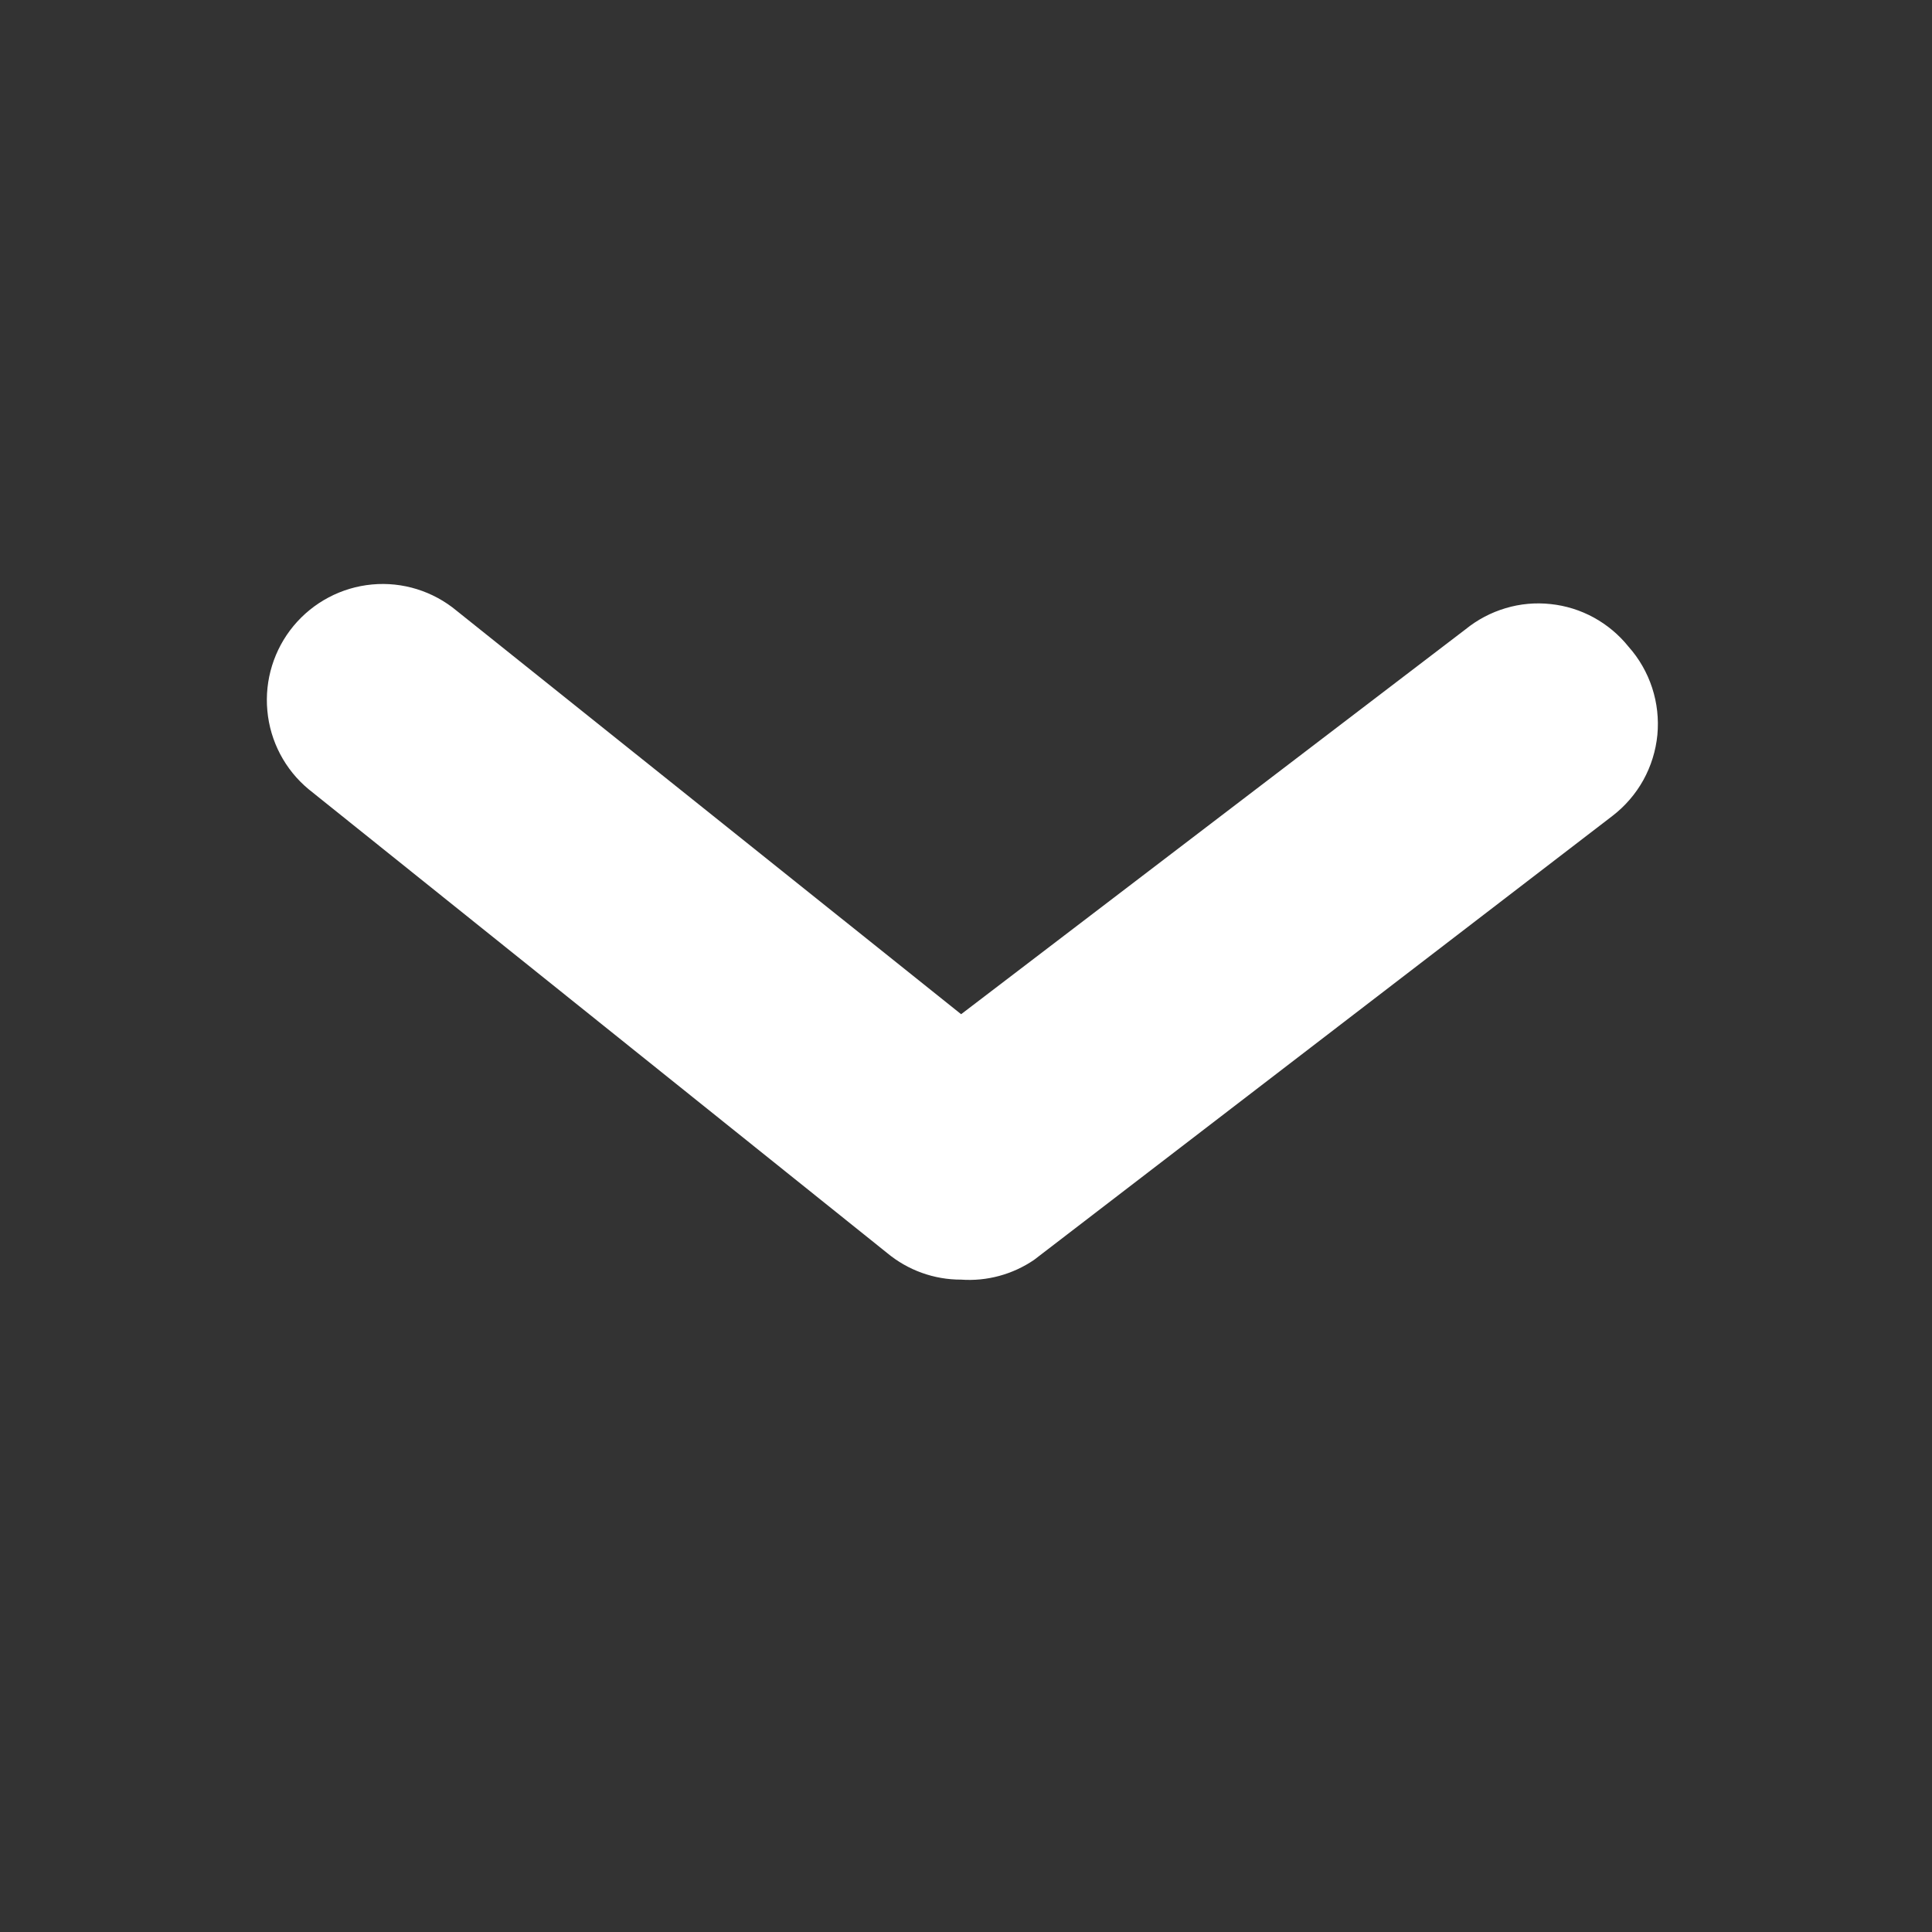 <svg width="21" height="21" viewBox="0 0 21 21" fill="none" xmlns="http://www.w3.org/2000/svg">
<rect x="0" y="0" width="21" height="21" fill="#333333" stroke="none"/>
<path d="M10.447 13.909C10.153 13.91 9.868 13.807 9.642 13.619L3.355 8.579C3.098 8.366 2.936 8.058 2.906 7.725C2.875 7.392 2.978 7.06 3.191 6.803C3.405 6.546 3.711 6.384 4.044 6.353C4.376 6.322 4.707 6.425 4.964 6.639L10.447 11.024L15.929 6.841C16.058 6.736 16.206 6.658 16.364 6.611C16.523 6.563 16.69 6.548 16.855 6.566C17.019 6.583 17.179 6.633 17.325 6.713C17.47 6.793 17.598 6.9 17.702 7.03C17.817 7.159 17.904 7.311 17.958 7.476C18.012 7.641 18.031 7.815 18.015 7.988C17.998 8.161 17.946 8.328 17.862 8.48C17.778 8.631 17.663 8.764 17.526 8.869L11.239 13.695C11.006 13.853 10.727 13.929 10.447 13.909Z" fill="white"/>
</svg>
